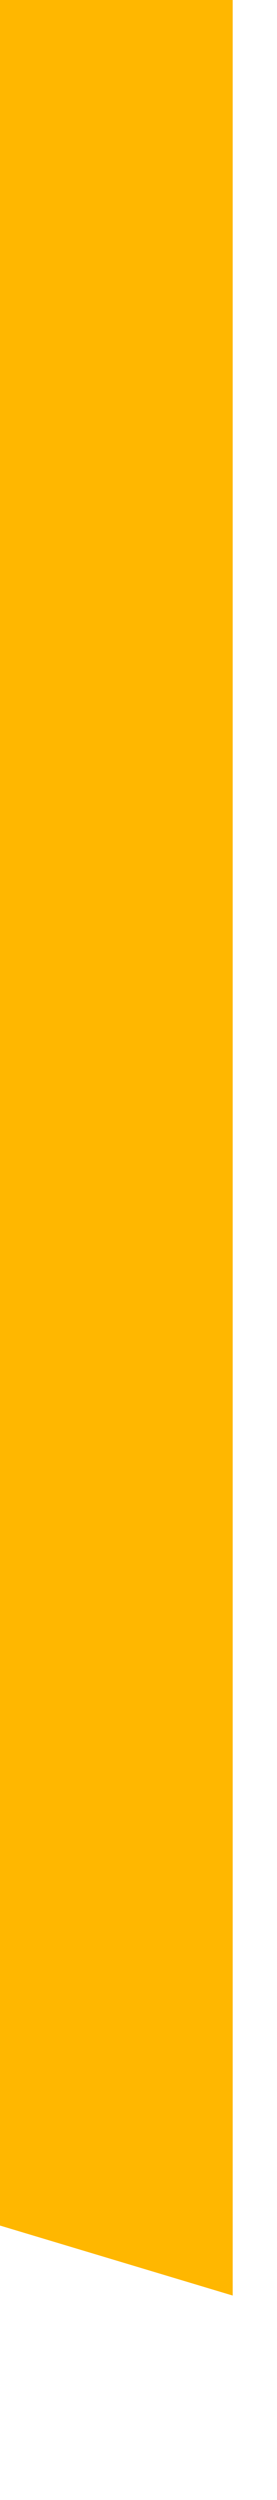 <?xml version="1.0" encoding="utf-8"?>
<svg xmlns="http://www.w3.org/2000/svg" fill="none" height="100%" overflow="visible" preserveAspectRatio="none" style="display: block;" viewBox="0 0 1 9" width="100%">
<path d="M0 8.012L0.84 8.264V0H0V8.012Z" fill="url(#paint0_linear_0_13598)" id="Vector"/>
<defs>
<linearGradient gradientUnits="userSpaceOnUse" id="paint0_linear_0_13598" x1="-5.157" x2="11.482" y1="2.2" y2="7.579">
<stop stop-color="#FFB700"/>
<stop offset="1" stop-color="#FFB700"/>
</linearGradient>
</defs>
</svg>